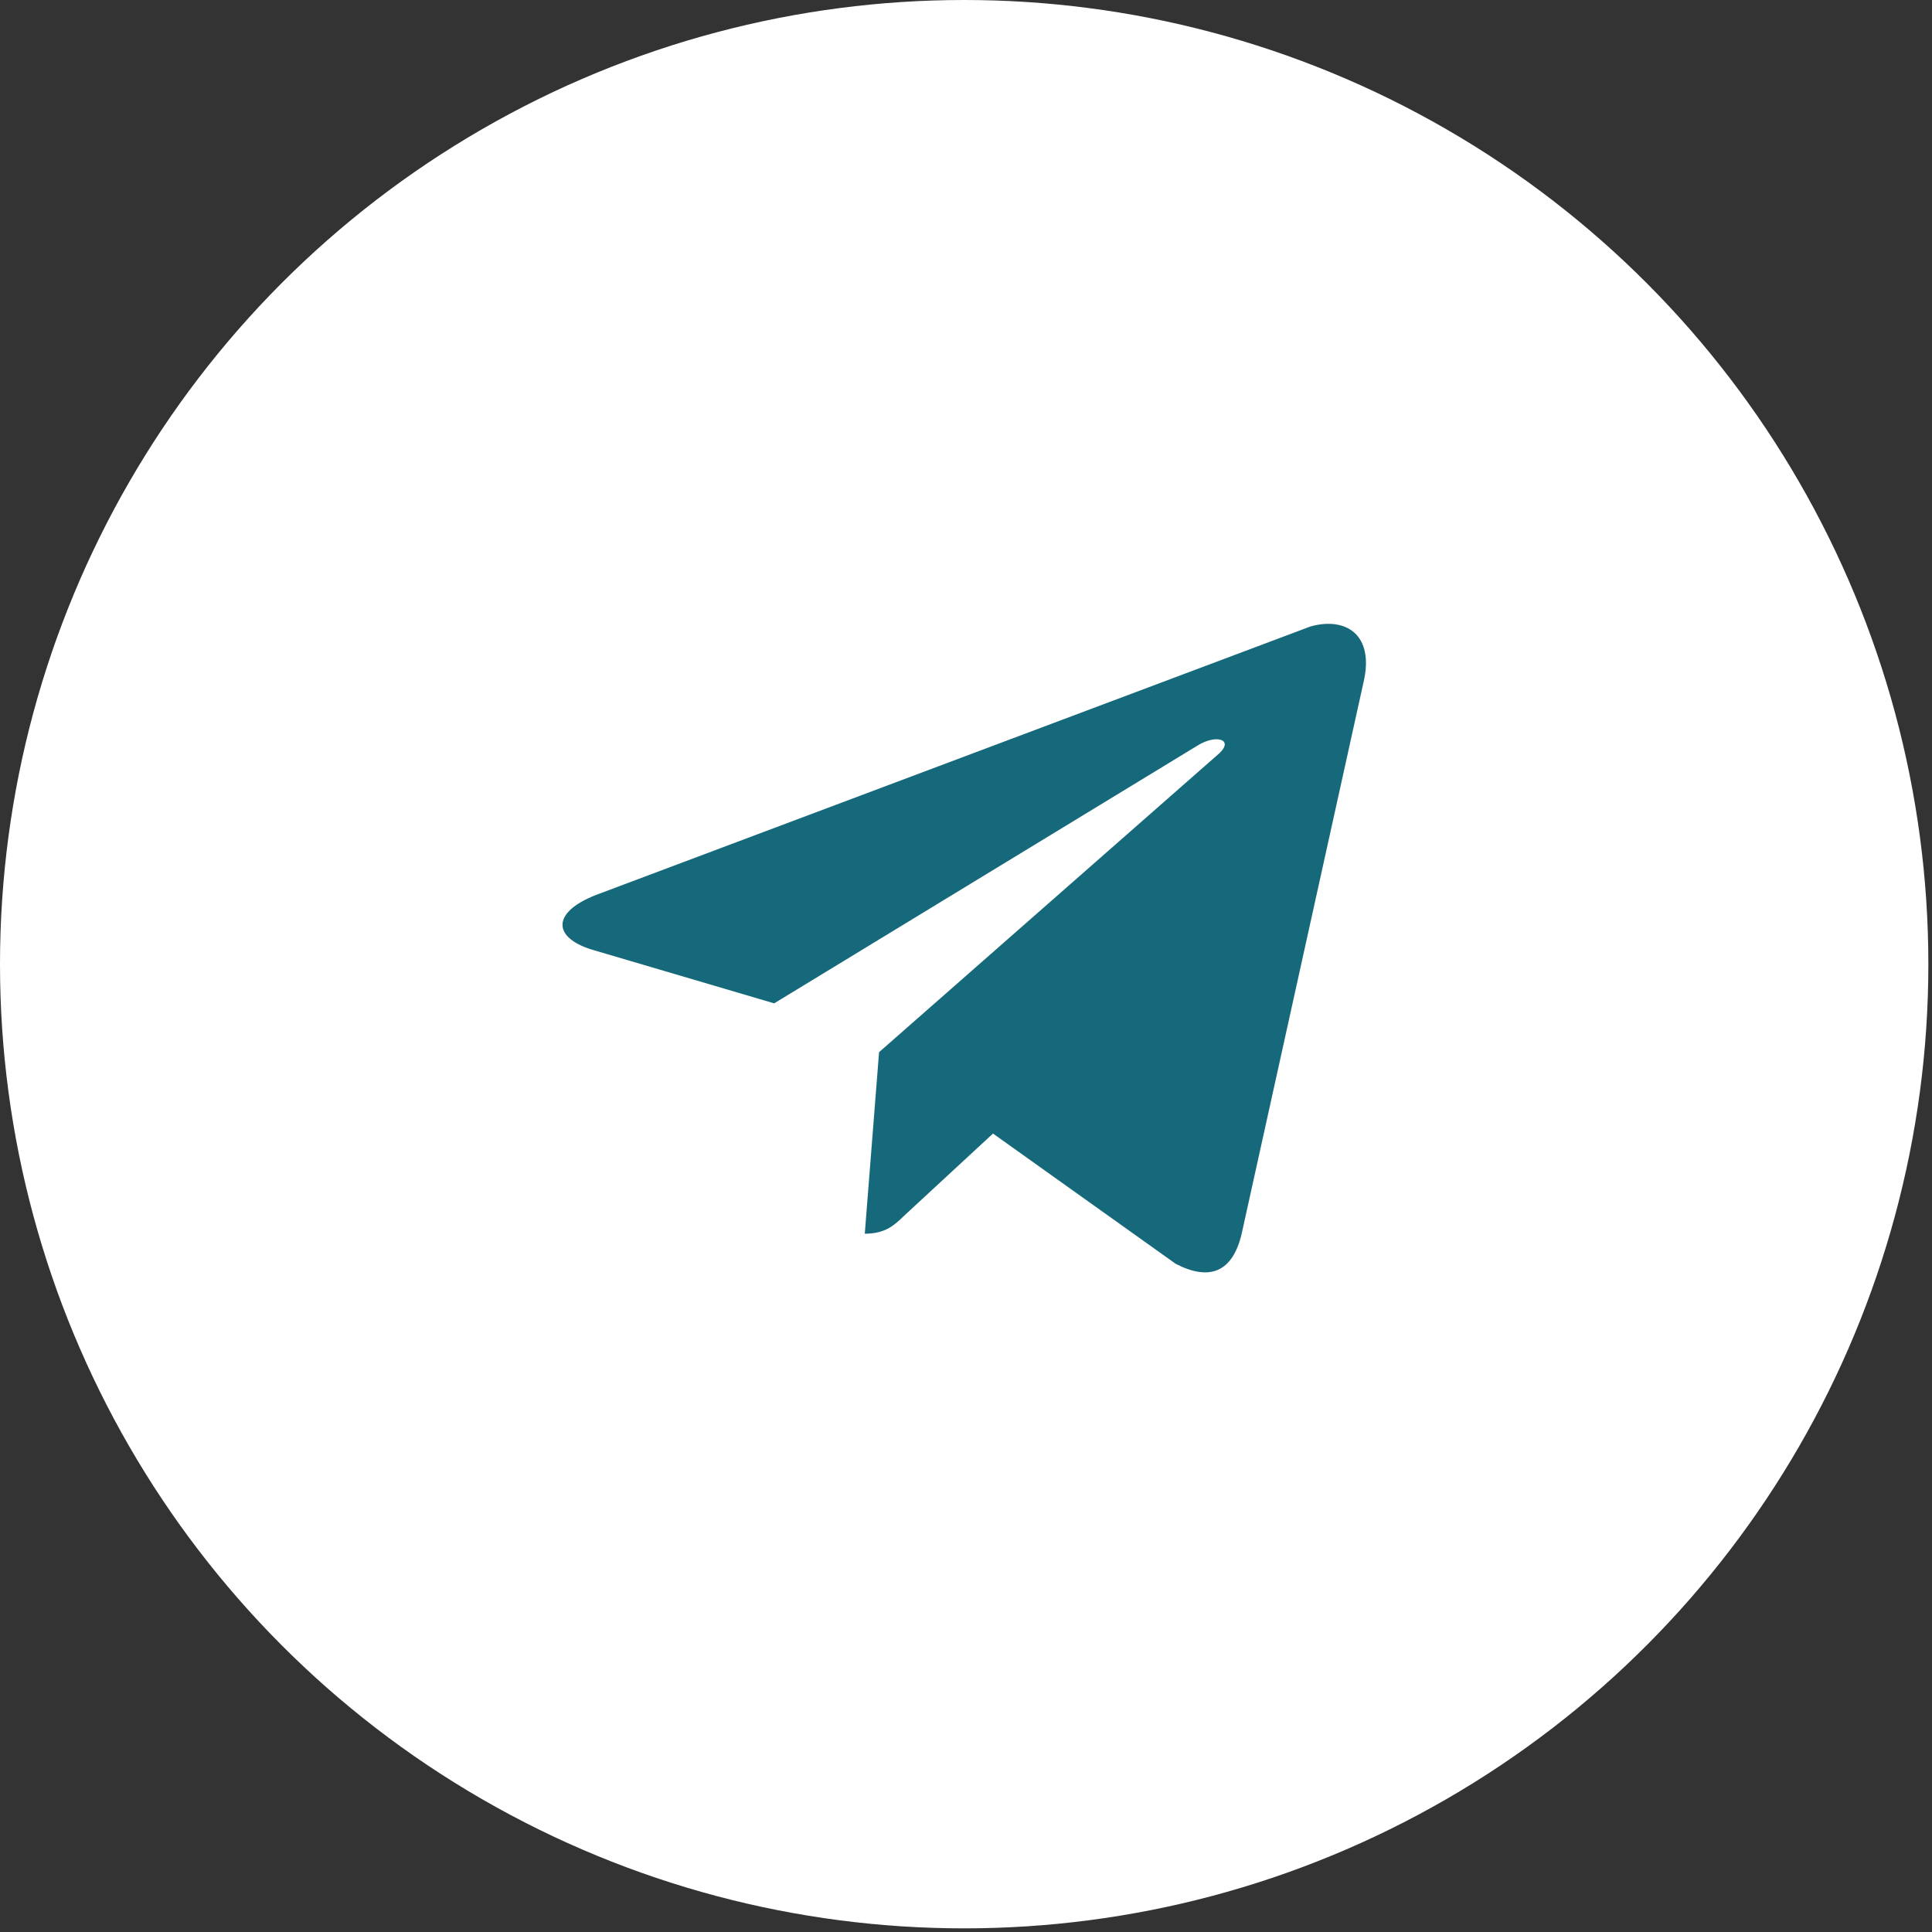 <?xml version="1.0" encoding="UTF-8"?> <svg xmlns="http://www.w3.org/2000/svg" width="51" height="51" viewBox="0 0 51 51" fill="none"><rect x="0" y="0" width="51" height="51" fill="#333333" stroke="none"/><circle cx="25.452" cy="25.452" r="25.452" fill="white"></circle><path d="M35.99 18.026L32.777 32.567C32.537 33.591 31.922 33.822 31.033 33.36L26.213 29.923L23.854 32.104C23.615 32.336 23.376 32.567 22.828 32.567L23.205 27.775L32.196 19.877C32.571 19.513 32.093 19.381 31.615 19.679L20.436 26.486L15.615 25.065C14.556 24.735 14.556 24.04 15.855 23.579L34.588 16.539C35.511 16.275 36.298 16.738 35.99 18.026Z" fill="#16697A"></path></svg> 